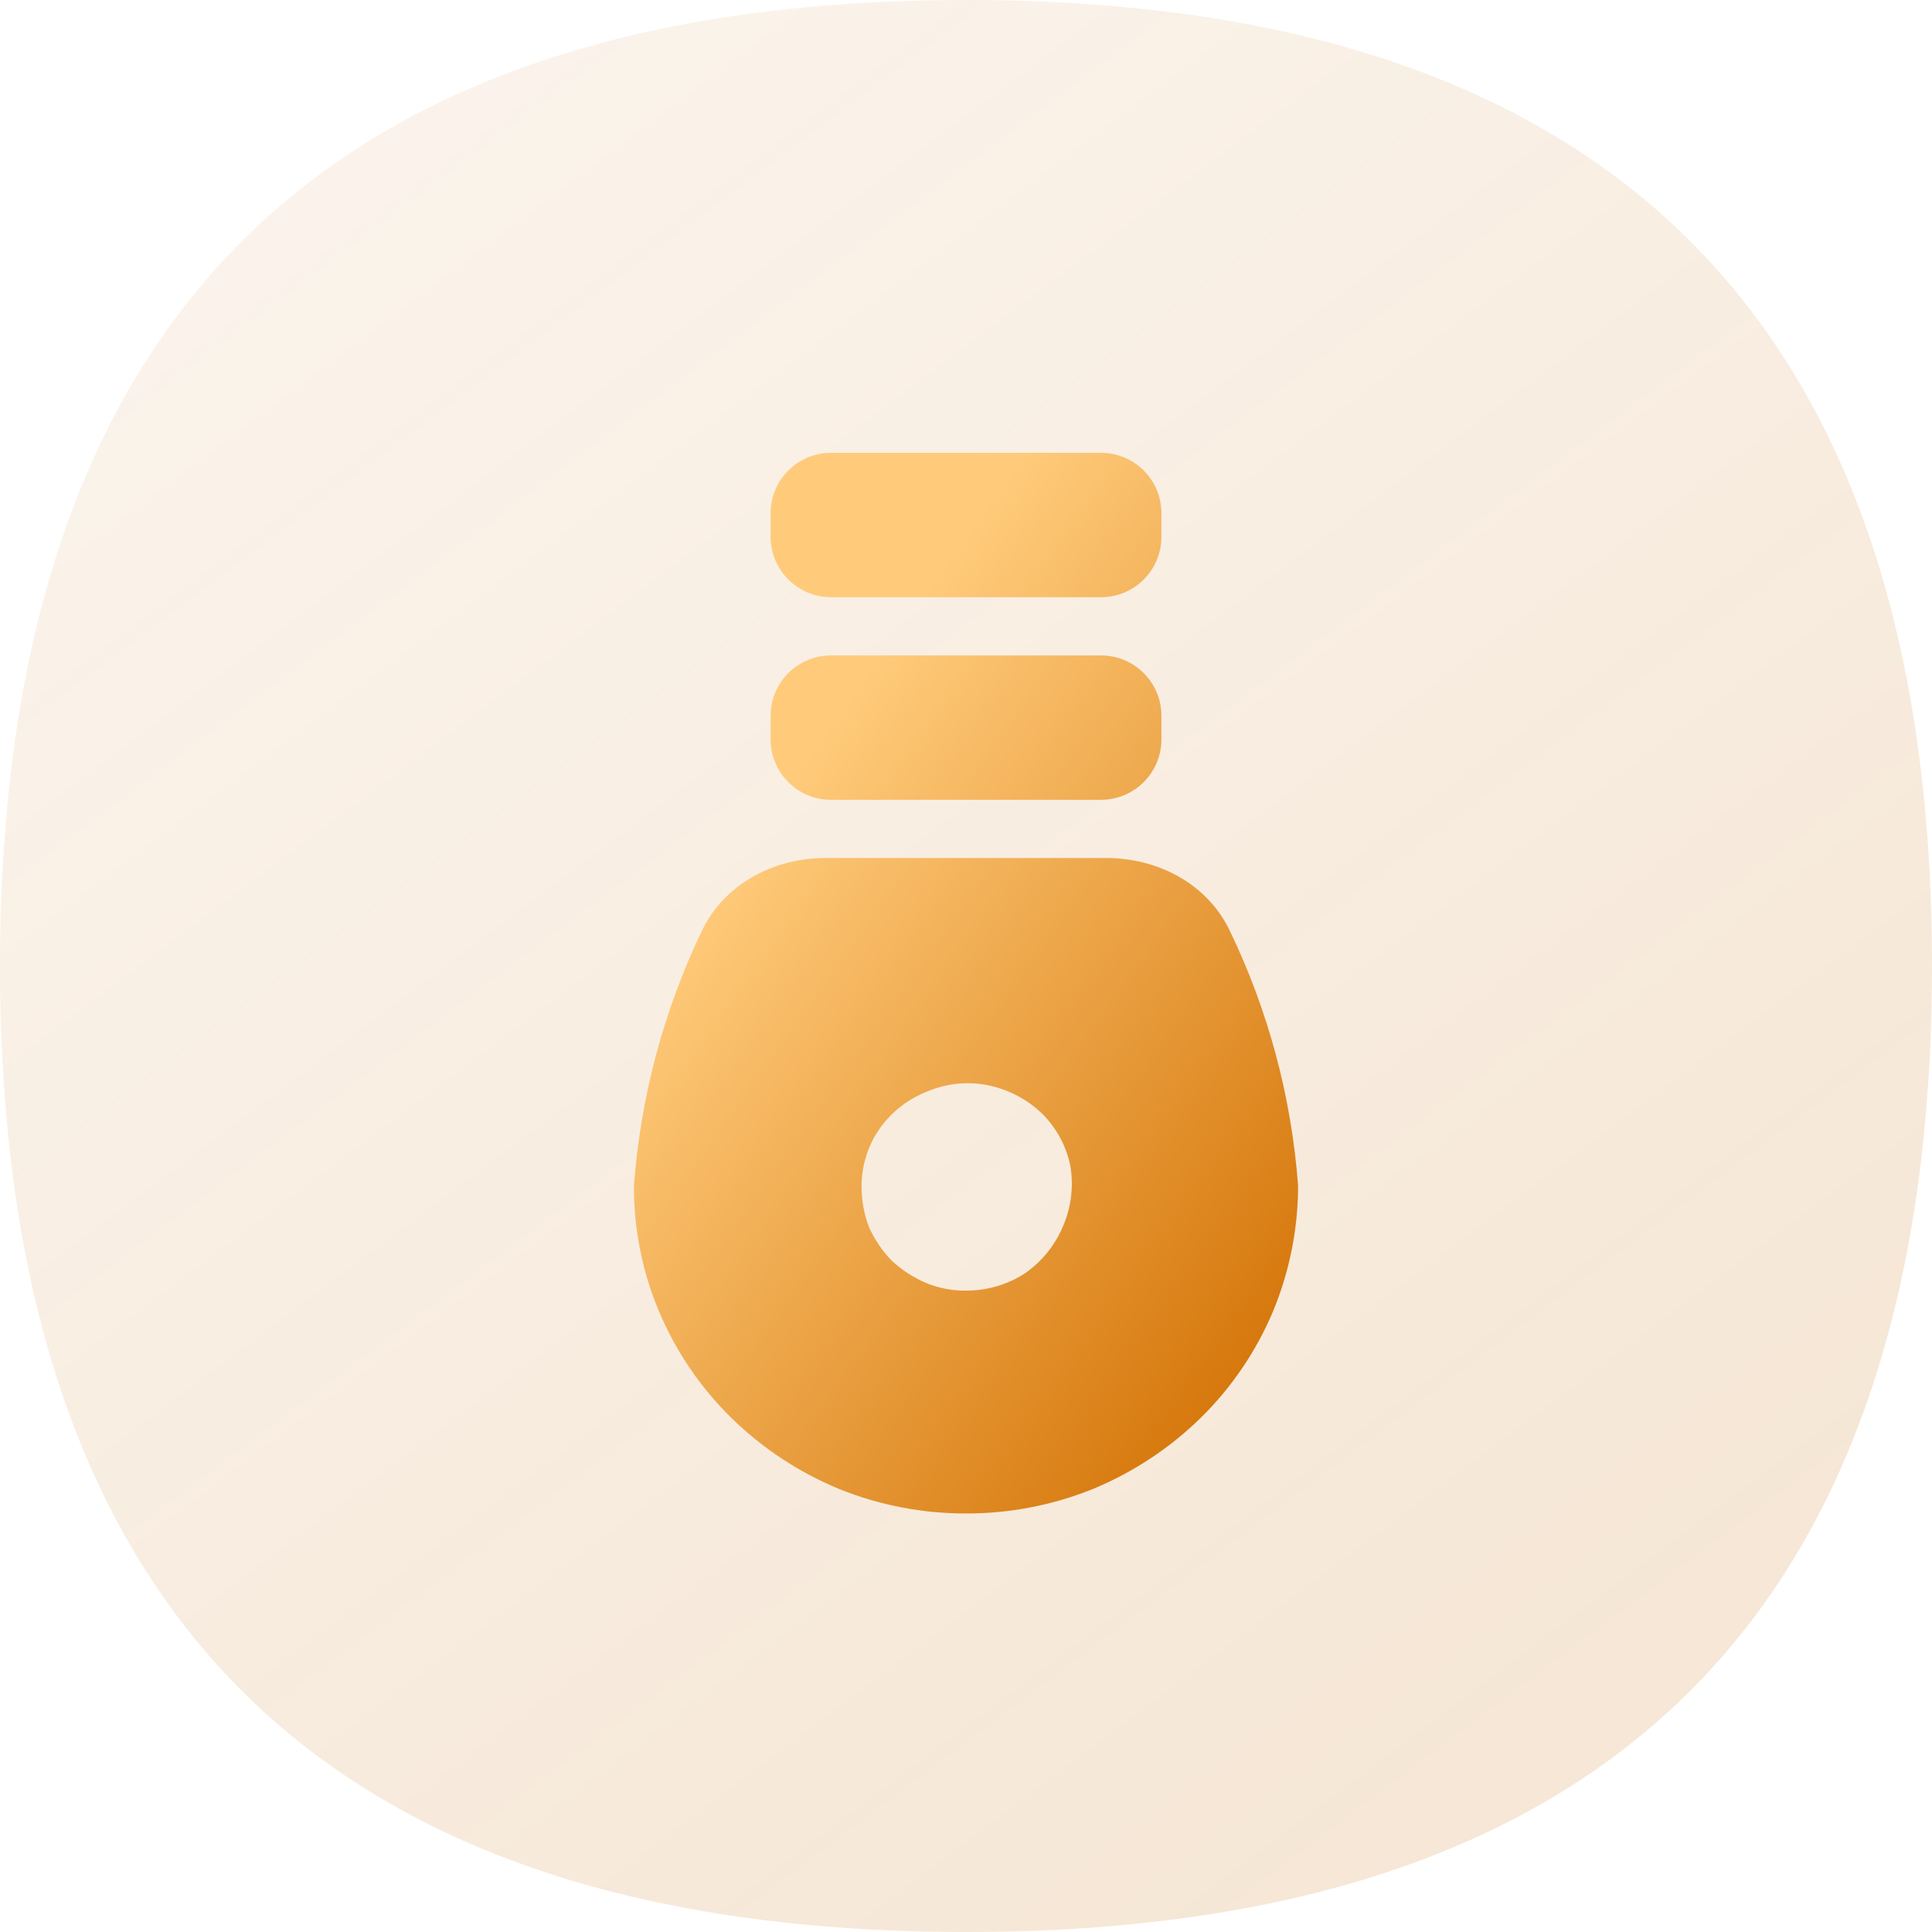 <svg width="36" height="36" viewBox="0 0 36 36" fill="none" xmlns="http://www.w3.org/2000/svg">
<path d="M18 0C30 0 36 6 36 18C36 30 30 36 18 36C6 36 0 30 0 18C0 6 6 0 18 0Z" fill="url(#paint0_linear_1_12619)"/>
<path d="M21.641 9.562C21.641 8.941 21.137 8.438 20.516 8.438H15.484C14.863 8.438 14.359 8.941 14.359 9.562V10.003C14.359 10.624 14.863 11.128 15.484 11.128H20.516C21.137 11.128 21.641 10.624 21.641 10.003V9.562Z" fill="url(#paint1_linear_1_12619)"/>
<path d="M21.641 13.338C21.641 12.716 21.137 12.213 20.516 12.213H15.484C14.863 12.213 14.359 12.716 14.359 13.338V13.778C14.359 14.399 14.863 14.903 15.484 14.903H20.516C21.137 14.903 21.641 14.399 21.641 13.778V13.338Z" fill="url(#paint2_linear_1_12619)"/>
<path fill-rule="evenodd" clip-rule="evenodd" d="M22.912 17.335C22.494 16.47 21.579 15.988 20.617 15.988H15.379C14.415 15.988 13.497 16.473 13.08 17.342C12.367 18.829 11.935 20.441 11.813 22.095C11.809 22.898 11.967 23.694 12.279 24.435C12.592 25.178 13.049 25.852 13.624 26.417C14.202 26.984 14.884 27.434 15.633 27.744C16.385 28.048 17.189 28.203 18 28.201C18.811 28.203 19.615 28.048 20.367 27.744C21.116 27.434 21.798 26.984 22.376 26.417C22.951 25.852 23.408 25.178 23.721 24.435C24.029 23.693 24.187 22.898 24.188 22.095C24.065 20.438 23.63 18.823 22.912 17.335ZM19.812 22.839C19.662 23.202 19.409 23.514 19.085 23.736C18.761 23.941 18.384 24.05 18 24.049C17.745 24.052 17.492 24.003 17.256 23.906C17.018 23.804 16.799 23.662 16.61 23.485C16.434 23.302 16.291 23.089 16.189 22.857C16.1 22.619 16.054 22.367 16.054 22.113C16.052 21.729 16.168 21.353 16.386 21.037C16.609 20.719 16.921 20.476 17.283 20.337C17.636 20.187 18.027 20.146 18.404 20.221C18.785 20.297 19.136 20.481 19.417 20.75C19.688 21.018 19.873 21.361 19.946 21.736C20.007 22.109 19.96 22.491 19.812 22.839Z" fill="url(#paint3_linear_1_12619)"/>
<defs>
<linearGradient id="paint0_linear_1_12619" x1="6" y1="4.5" x2="27" y2="32.5" gradientUnits="userSpaceOnUse">
<stop stop-color="#C56900" stop-opacity="0.08"/>
<stop offset="1" stop-color="#C56900" stop-opacity="0.16"/>
</linearGradient>
<linearGradient id="paint1_linear_1_12619" x1="15.938" y1="12.656" x2="27.387" y2="20.84" gradientUnits="userSpaceOnUse">
<stop stop-color="#FFCB7B"/>
<stop offset="1" stop-color="#D47407"/>
</linearGradient>
<linearGradient id="paint2_linear_1_12619" x1="15.938" y1="12.656" x2="27.387" y2="20.84" gradientUnits="userSpaceOnUse">
<stop stop-color="#FFCB7B"/>
<stop offset="1" stop-color="#D47407"/>
</linearGradient>
<linearGradient id="paint3_linear_1_12619" x1="15.938" y1="12.656" x2="27.387" y2="20.84" gradientUnits="userSpaceOnUse">
<stop stop-color="#FFCB7B"/>
<stop offset="1" stop-color="#D47407"/>
</linearGradient>
</defs>
</svg>
